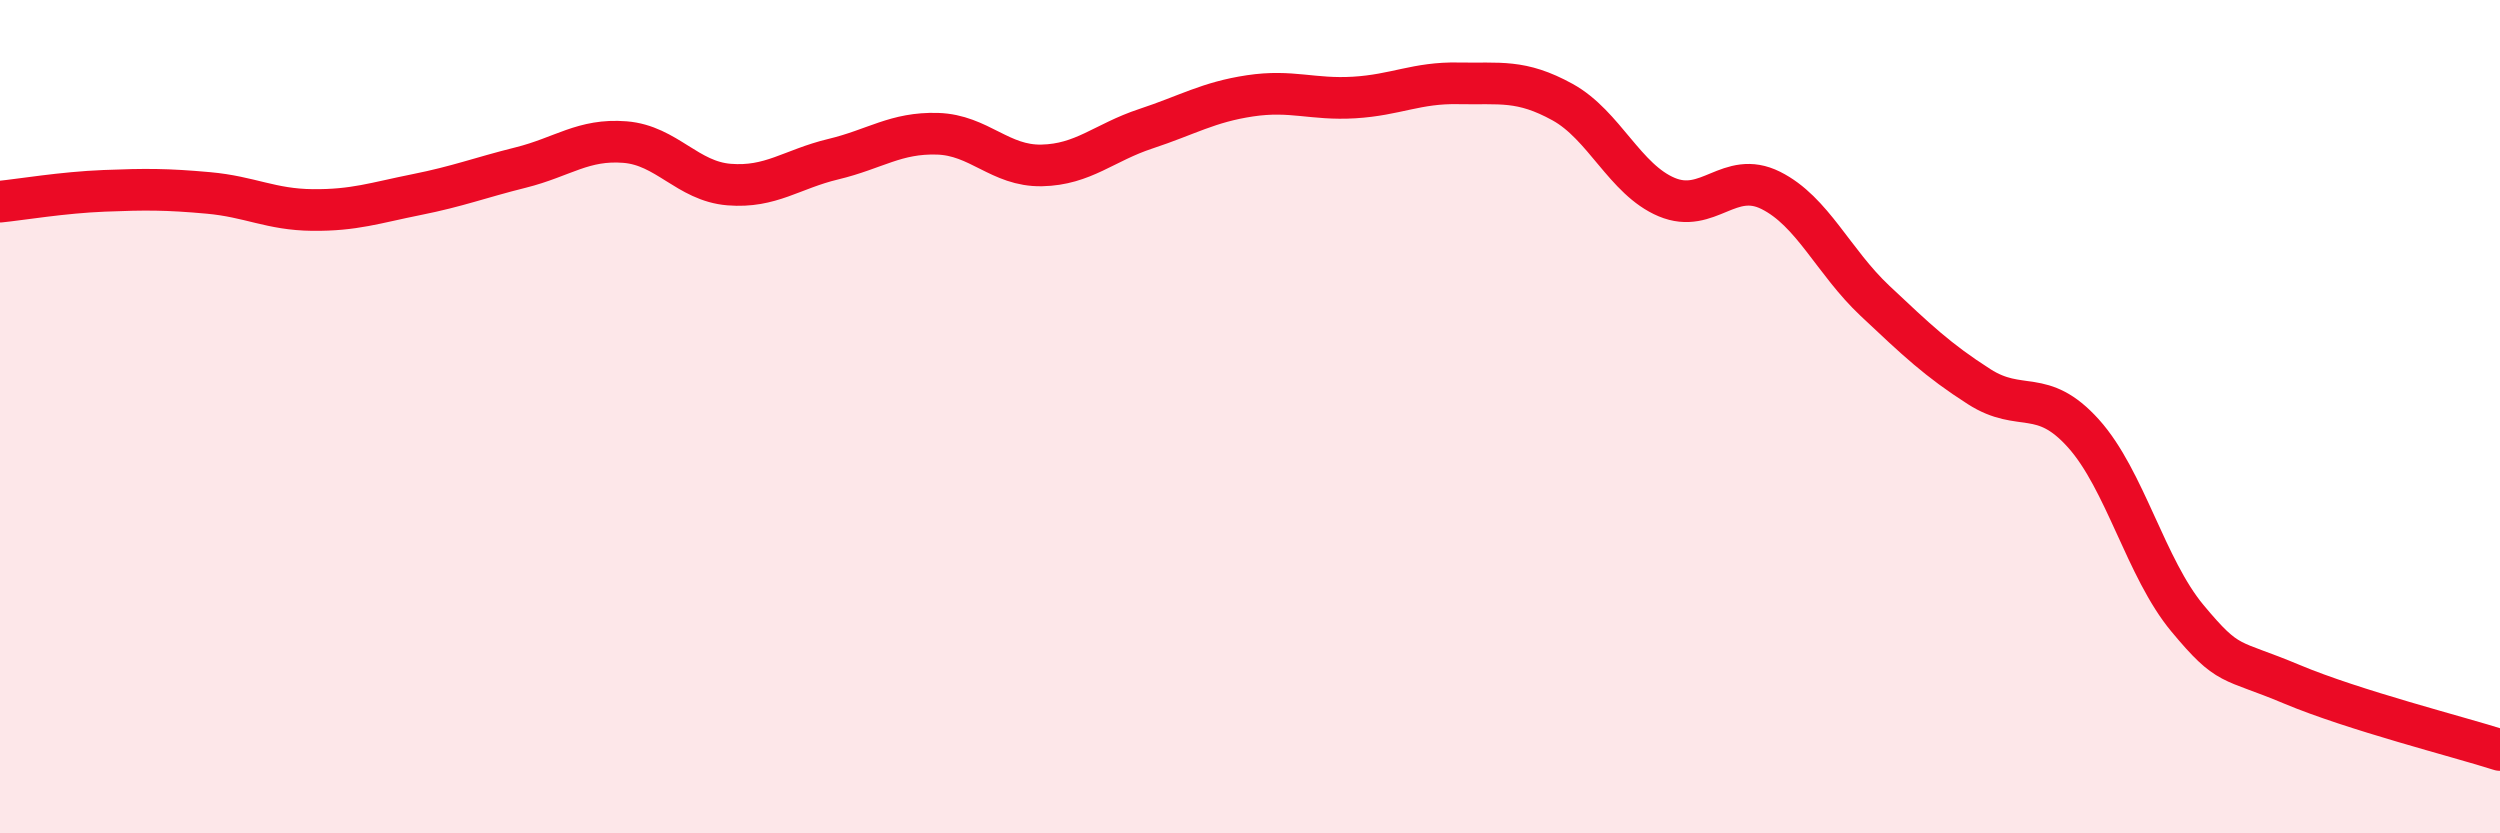 
    <svg width="60" height="20" viewBox="0 0 60 20" xmlns="http://www.w3.org/2000/svg">
      <path
        d="M 0,4.84 C 0.5,4.79 1.5,4.62 2.5,4.58 C 3.5,4.54 4,4.54 5,4.63 C 6,4.72 6.5,5.03 7.5,5.04 C 8.5,5.05 9,4.87 10,4.67 C 11,4.47 11.5,4.27 12.5,4.02 C 13.5,3.77 14,3.33 15,3.41 C 16,3.49 16.5,4.35 17.5,4.43 C 18.5,4.51 19,4.06 20,3.82 C 21,3.58 21.5,3.18 22.5,3.21 C 23.5,3.24 24,3.99 25,3.97 C 26,3.95 26.5,3.42 27.5,3.09 C 28.5,2.76 29,2.45 30,2.3 C 31,2.15 31.5,2.4 32.5,2.34 C 33.5,2.28 34,1.98 35,2 C 36,2.02 36.5,1.9 37.5,2.45 C 38.5,3 39,4.31 40,4.73 C 41,5.15 41.5,4.07 42.5,4.57 C 43.5,5.07 44,6.28 45,7.22 C 46,8.16 46.5,8.64 47.5,9.28 C 48.5,9.92 49,9.29 50,10.4 C 51,11.51 51.5,13.64 52.5,14.84 C 53.5,16.04 53.5,15.79 55,16.42 C 56.5,17.05 59,17.68 60,18L60 20L0 20Z"
        fill="#EB0A25"
        opacity="0.1"
        stroke-linecap="round"
        stroke-linejoin="round"
      />
      <path
        d="M 0,4.84 C 0.5,4.79 1.5,4.62 2.5,4.58 C 3.5,4.54 4,4.54 5,4.63 C 6,4.72 6.5,5.03 7.5,5.04 C 8.5,5.05 9,4.87 10,4.67 C 11,4.47 11.5,4.27 12.5,4.02 C 13.5,3.77 14,3.33 15,3.41 C 16,3.49 16.5,4.35 17.5,4.43 C 18.5,4.51 19,4.06 20,3.82 C 21,3.58 21.5,3.18 22.5,3.21 C 23.5,3.24 24,3.99 25,3.97 C 26,3.95 26.5,3.42 27.5,3.09 C 28.5,2.76 29,2.45 30,2.3 C 31,2.15 31.5,2.4 32.5,2.34 C 33.5,2.28 34,1.98 35,2 C 36,2.02 36.5,1.9 37.5,2.45 C 38.5,3 39,4.31 40,4.73 C 41,5.15 41.5,4.07 42.5,4.57 C 43.5,5.07 44,6.28 45,7.22 C 46,8.16 46.5,8.64 47.5,9.28 C 48.5,9.92 49,9.29 50,10.4 C 51,11.51 51.5,13.64 52.5,14.84 C 53.5,16.04 53.5,15.79 55,16.42 C 56.5,17.05 59,17.68 60,18"
        stroke="#EB0A25"
        stroke-width="1"
        fill="none"
        stroke-linecap="round"
        stroke-linejoin="round"
      />
    </svg>
  